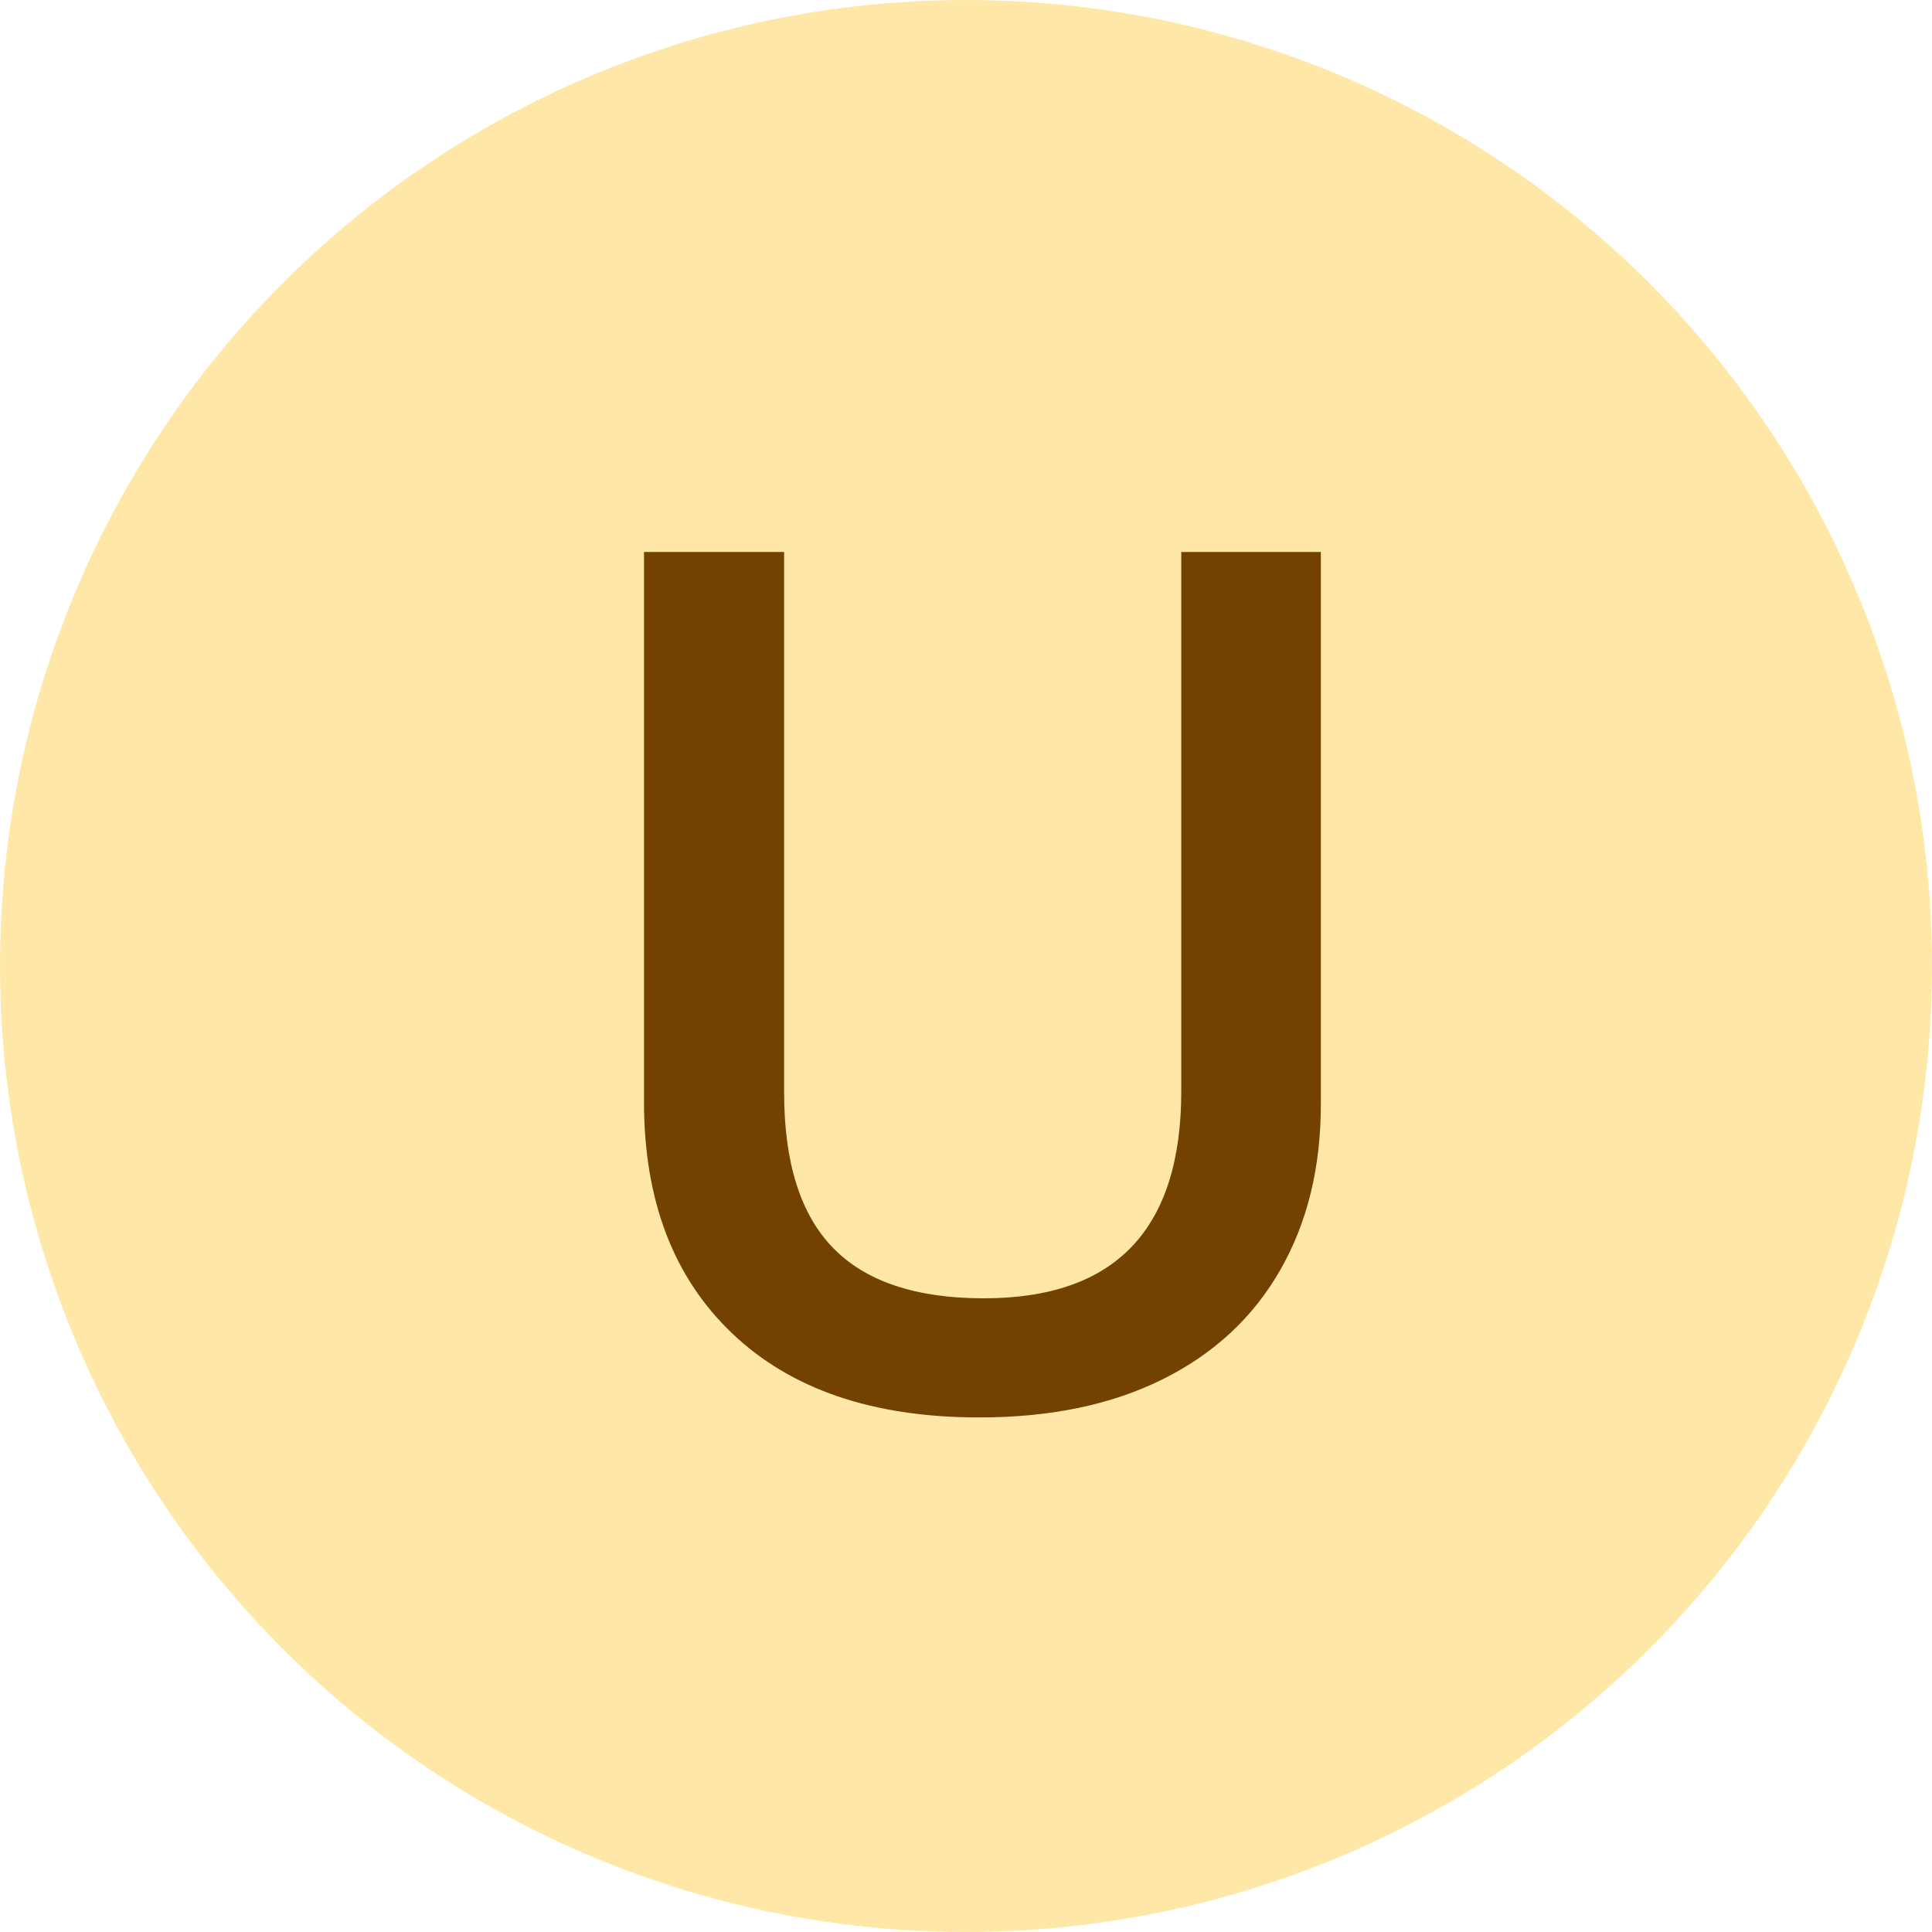 <?xml version="1.0" encoding="UTF-8"?>
<svg width="21px" height="21px" viewBox="0 0 21 21" version="1.1" xmlns="http://www.w3.org/2000/svg" xmlns:xlink="http://www.w3.org/1999/xlink">
    <title>Group 3 Copy 12</title>
    <g id="Page-1" stroke="none" stroke-width="1" fill="none" fill-rule="evenodd">
        <g id="NDSU---Search-V1" transform="translate(-149, -605)">
            <g id="Group-3-Copy-12" transform="translate(149, 605)">
                <circle id="Oval" fill="#FFE8A7" cx="10.5" cy="10.5" r="10.5"></circle>
                <path d="M10.644,15.407 C11.418,15.407 12.083,15.269 12.64,14.991 C13.196,14.714 13.622,14.319 13.916,13.804 C14.21,13.29 14.357,12.69 14.357,12.005 L14.357,12.005 L14.357,6 L12.84,6 L12.84,11.859 C12.84,13.361 12.125,14.112 10.694,14.112 C9.958,14.112 9.412,13.93 9.057,13.566 C8.701,13.202 8.523,12.638 8.523,11.872 L8.523,11.872 L8.523,6 L7,6 L7,11.979 C7,13.046 7.319,13.884 7.958,14.493 C8.597,15.103 9.493,15.407 10.644,15.407 Z" id="U" fill="#744200" fill-rule="nonzero"></path>
            </g>
        </g>
    </g>
</svg>